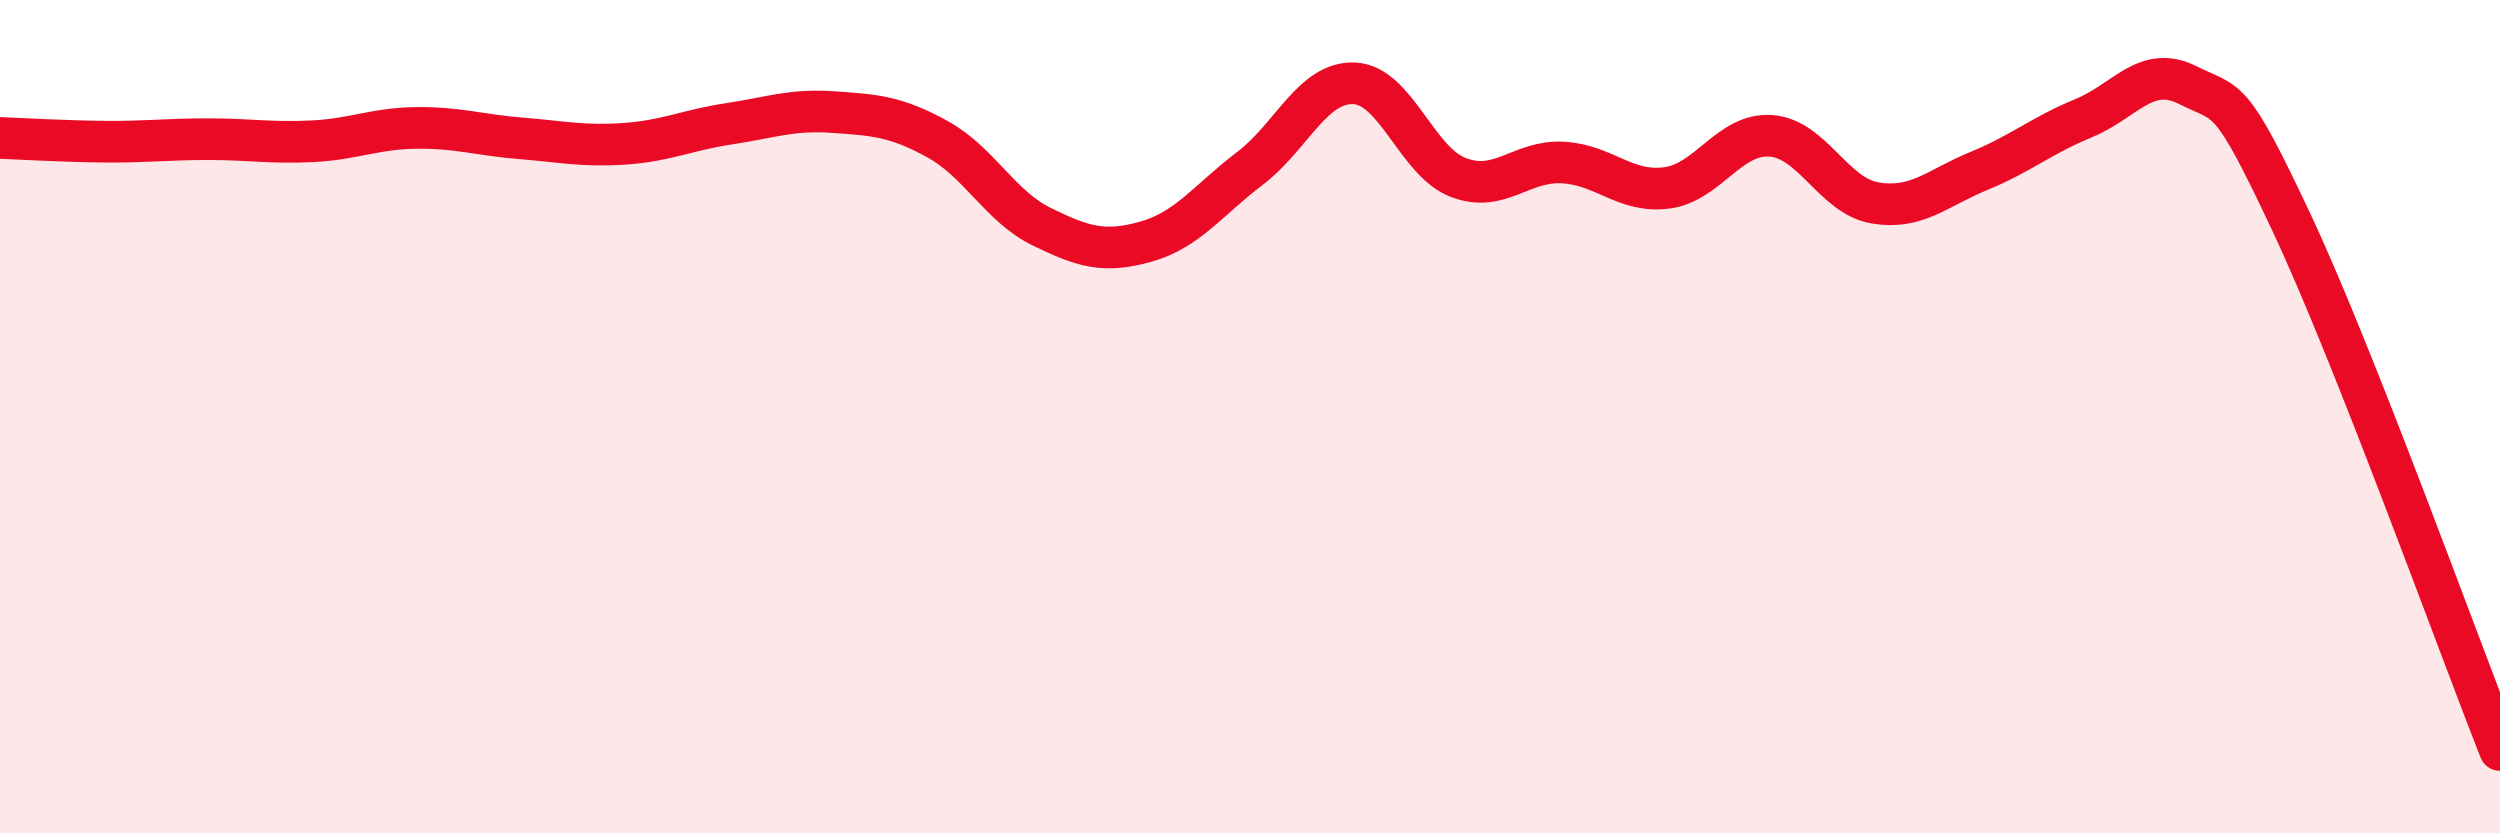 
    <svg width="60" height="20" viewBox="0 0 60 20" xmlns="http://www.w3.org/2000/svg">
      <path
        d="M 0,3.31 C 0.5,3.33 1.5,3.39 2.5,3.4 C 3.5,3.41 4,3.34 5,3.34 C 6,3.34 6.5,3.44 7.5,3.39 C 8.5,3.34 9,3.08 10,3.07 C 11,3.06 11.5,3.24 12.5,3.32 C 13.5,3.4 14,3.52 15,3.45 C 16,3.38 16.5,3.12 17.5,2.97 C 18.5,2.82 19,2.62 20,2.69 C 21,2.76 21.5,2.79 22.5,3.34 C 23.5,3.89 24,4.95 25,5.44 C 26,5.93 26.5,6.08 27.5,5.8 C 28.5,5.52 29,4.8 30,4.04 C 31,3.28 31.5,1.96 32.5,2 C 33.5,2.04 34,3.88 35,4.26 C 36,4.64 36.5,3.85 37.5,3.9 C 38.5,3.95 39,4.64 40,4.51 C 41,4.38 41.5,3.19 42.5,3.26 C 43.5,3.33 44,4.7 45,4.87 C 46,5.04 46.5,4.51 47.5,4.1 C 48.5,3.69 49,3.25 50,2.84 C 51,2.43 51.5,1.54 52.5,2.04 C 53.5,2.54 53.5,2.16 55,5.35 C 56.5,8.54 59,15.47 60,18L60 20L0 20Z"
        fill="#EB0A25"
        opacity="0.1"
        stroke-linecap="round"
        stroke-linejoin="round"
      />
      <path
        d="M 0,3.31 C 0.5,3.33 1.5,3.39 2.5,3.4 C 3.5,3.41 4,3.34 5,3.34 C 6,3.34 6.5,3.44 7.5,3.39 C 8.5,3.34 9,3.08 10,3.07 C 11,3.06 11.5,3.24 12.5,3.32 C 13.5,3.4 14,3.52 15,3.45 C 16,3.38 16.5,3.12 17.5,2.97 C 18.5,2.82 19,2.62 20,2.69 C 21,2.76 21.5,2.79 22.5,3.34 C 23.5,3.89 24,4.95 25,5.44 C 26,5.93 26.5,6.08 27.5,5.8 C 28.5,5.52 29,4.8 30,4.04 C 31,3.28 31.5,1.96 32.5,2 C 33.5,2.04 34,3.88 35,4.26 C 36,4.64 36.5,3.85 37.5,3.9 C 38.5,3.95 39,4.64 40,4.51 C 41,4.38 41.5,3.19 42.5,3.26 C 43.5,3.33 44,4.7 45,4.87 C 46,5.04 46.5,4.51 47.5,4.1 C 48.5,3.69 49,3.25 50,2.84 C 51,2.43 51.5,1.54 52.5,2.04 C 53.5,2.54 53.5,2.16 55,5.35 C 56.5,8.54 59,15.47 60,18"
        stroke="#EB0A25"
        stroke-width="1"
        fill="none"
        stroke-linecap="round"
        stroke-linejoin="round"
      />
    </svg>
  